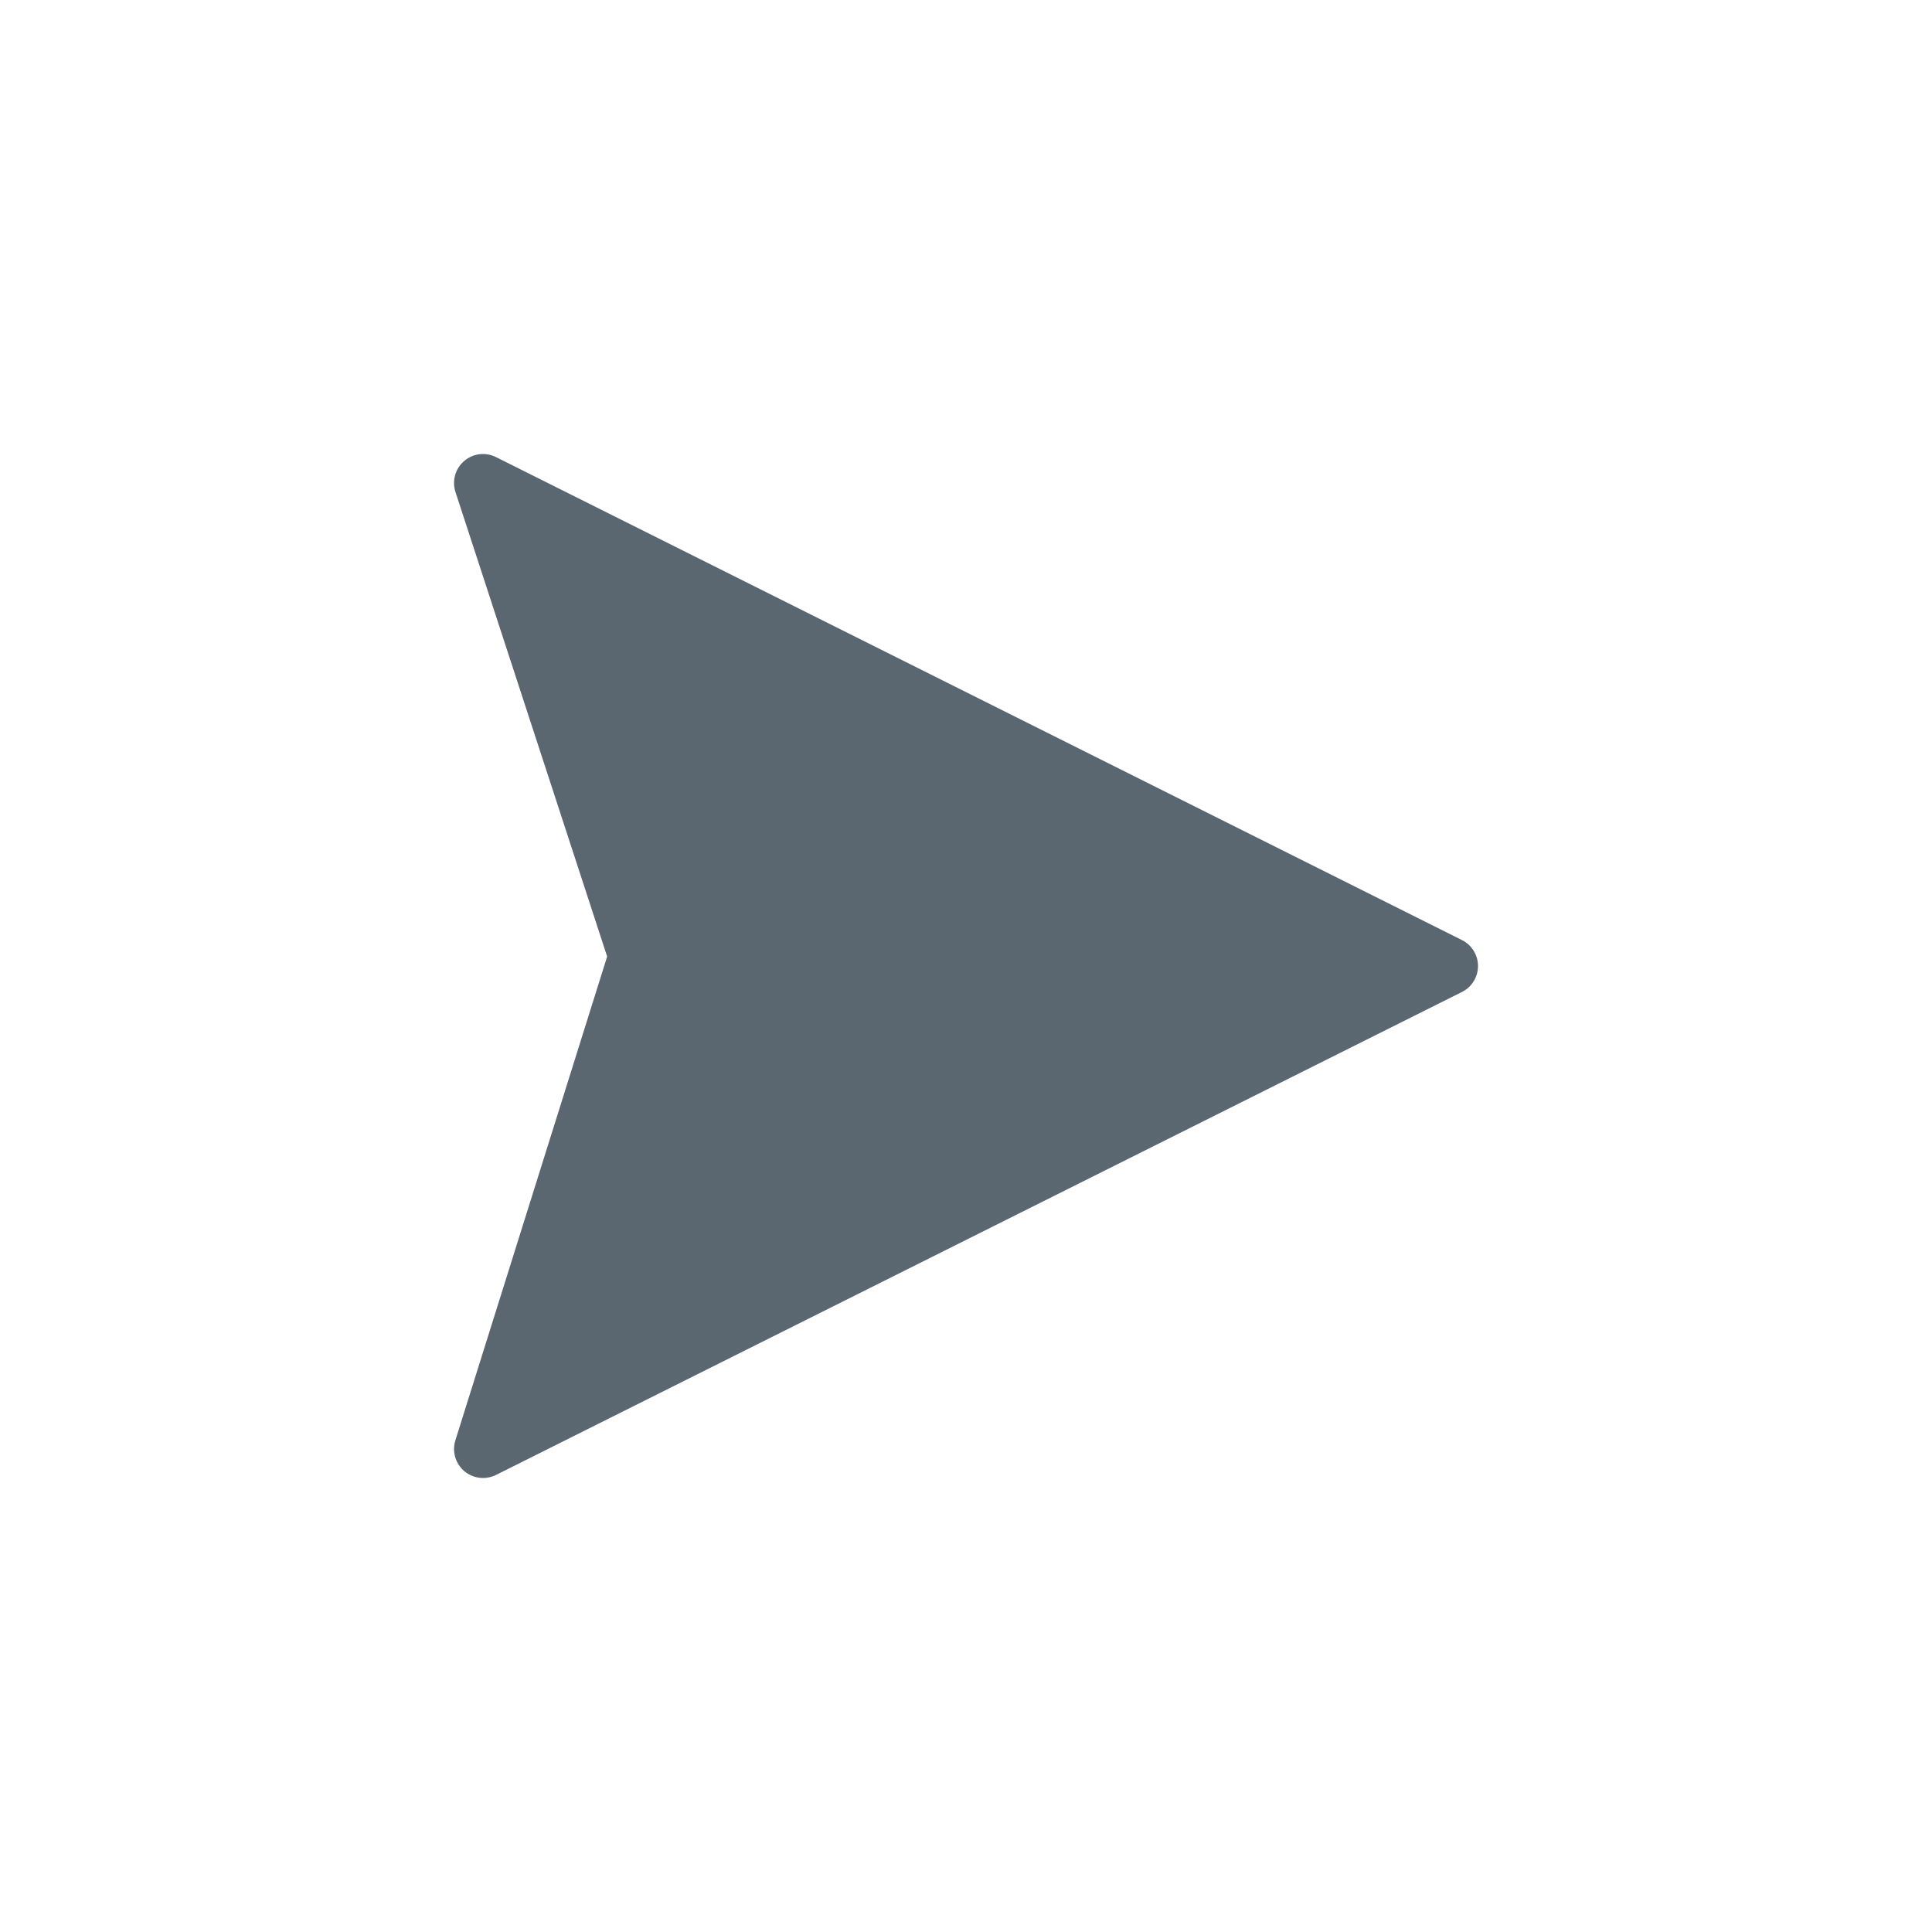 <svg xmlns="http://www.w3.org/2000/svg" xmlns:xlink="http://www.w3.org/1999/xlink" version="1.1" x="0px" y="0px" viewBox="0 0 100 100" enable-background="new 0 0 100 100" xml:space="preserve" aria-hidden="true" width="100px" height="100px" style="fill:url(#CerosGradient_id0236e4951);"><defs><linearGradient class="cerosgradient" data-cerosgradient="true" id="CerosGradient_id0236e4951" gradientUnits="userSpaceOnUse" x1="50%" y1="100%" x2="50%" y2="0%"><stop offset="0%" stop-color="#5B6770"/><stop offset="100%" stop-color="#5B6770"/></linearGradient><linearGradient/></defs><path d="M75.671,48.659l-50-25c-0.543-0.272-1.192-0.19-1.65,0.206c-0.458,0.395-0.634,1.026-0.446,1.602l7.851,24.043  l-7.856,25.042c-0.18,0.574,0.001,1.201,0.459,1.591c0.277,0.236,0.623,0.358,0.973,0.358c0.229,0,0.458-0.052,0.671-0.158l50-25  c0.508-0.254,0.829-0.773,0.829-1.342S76.179,48.913,75.671,48.659z" style="fill:url(#CerosGradient_id0236e4951);"/></svg>